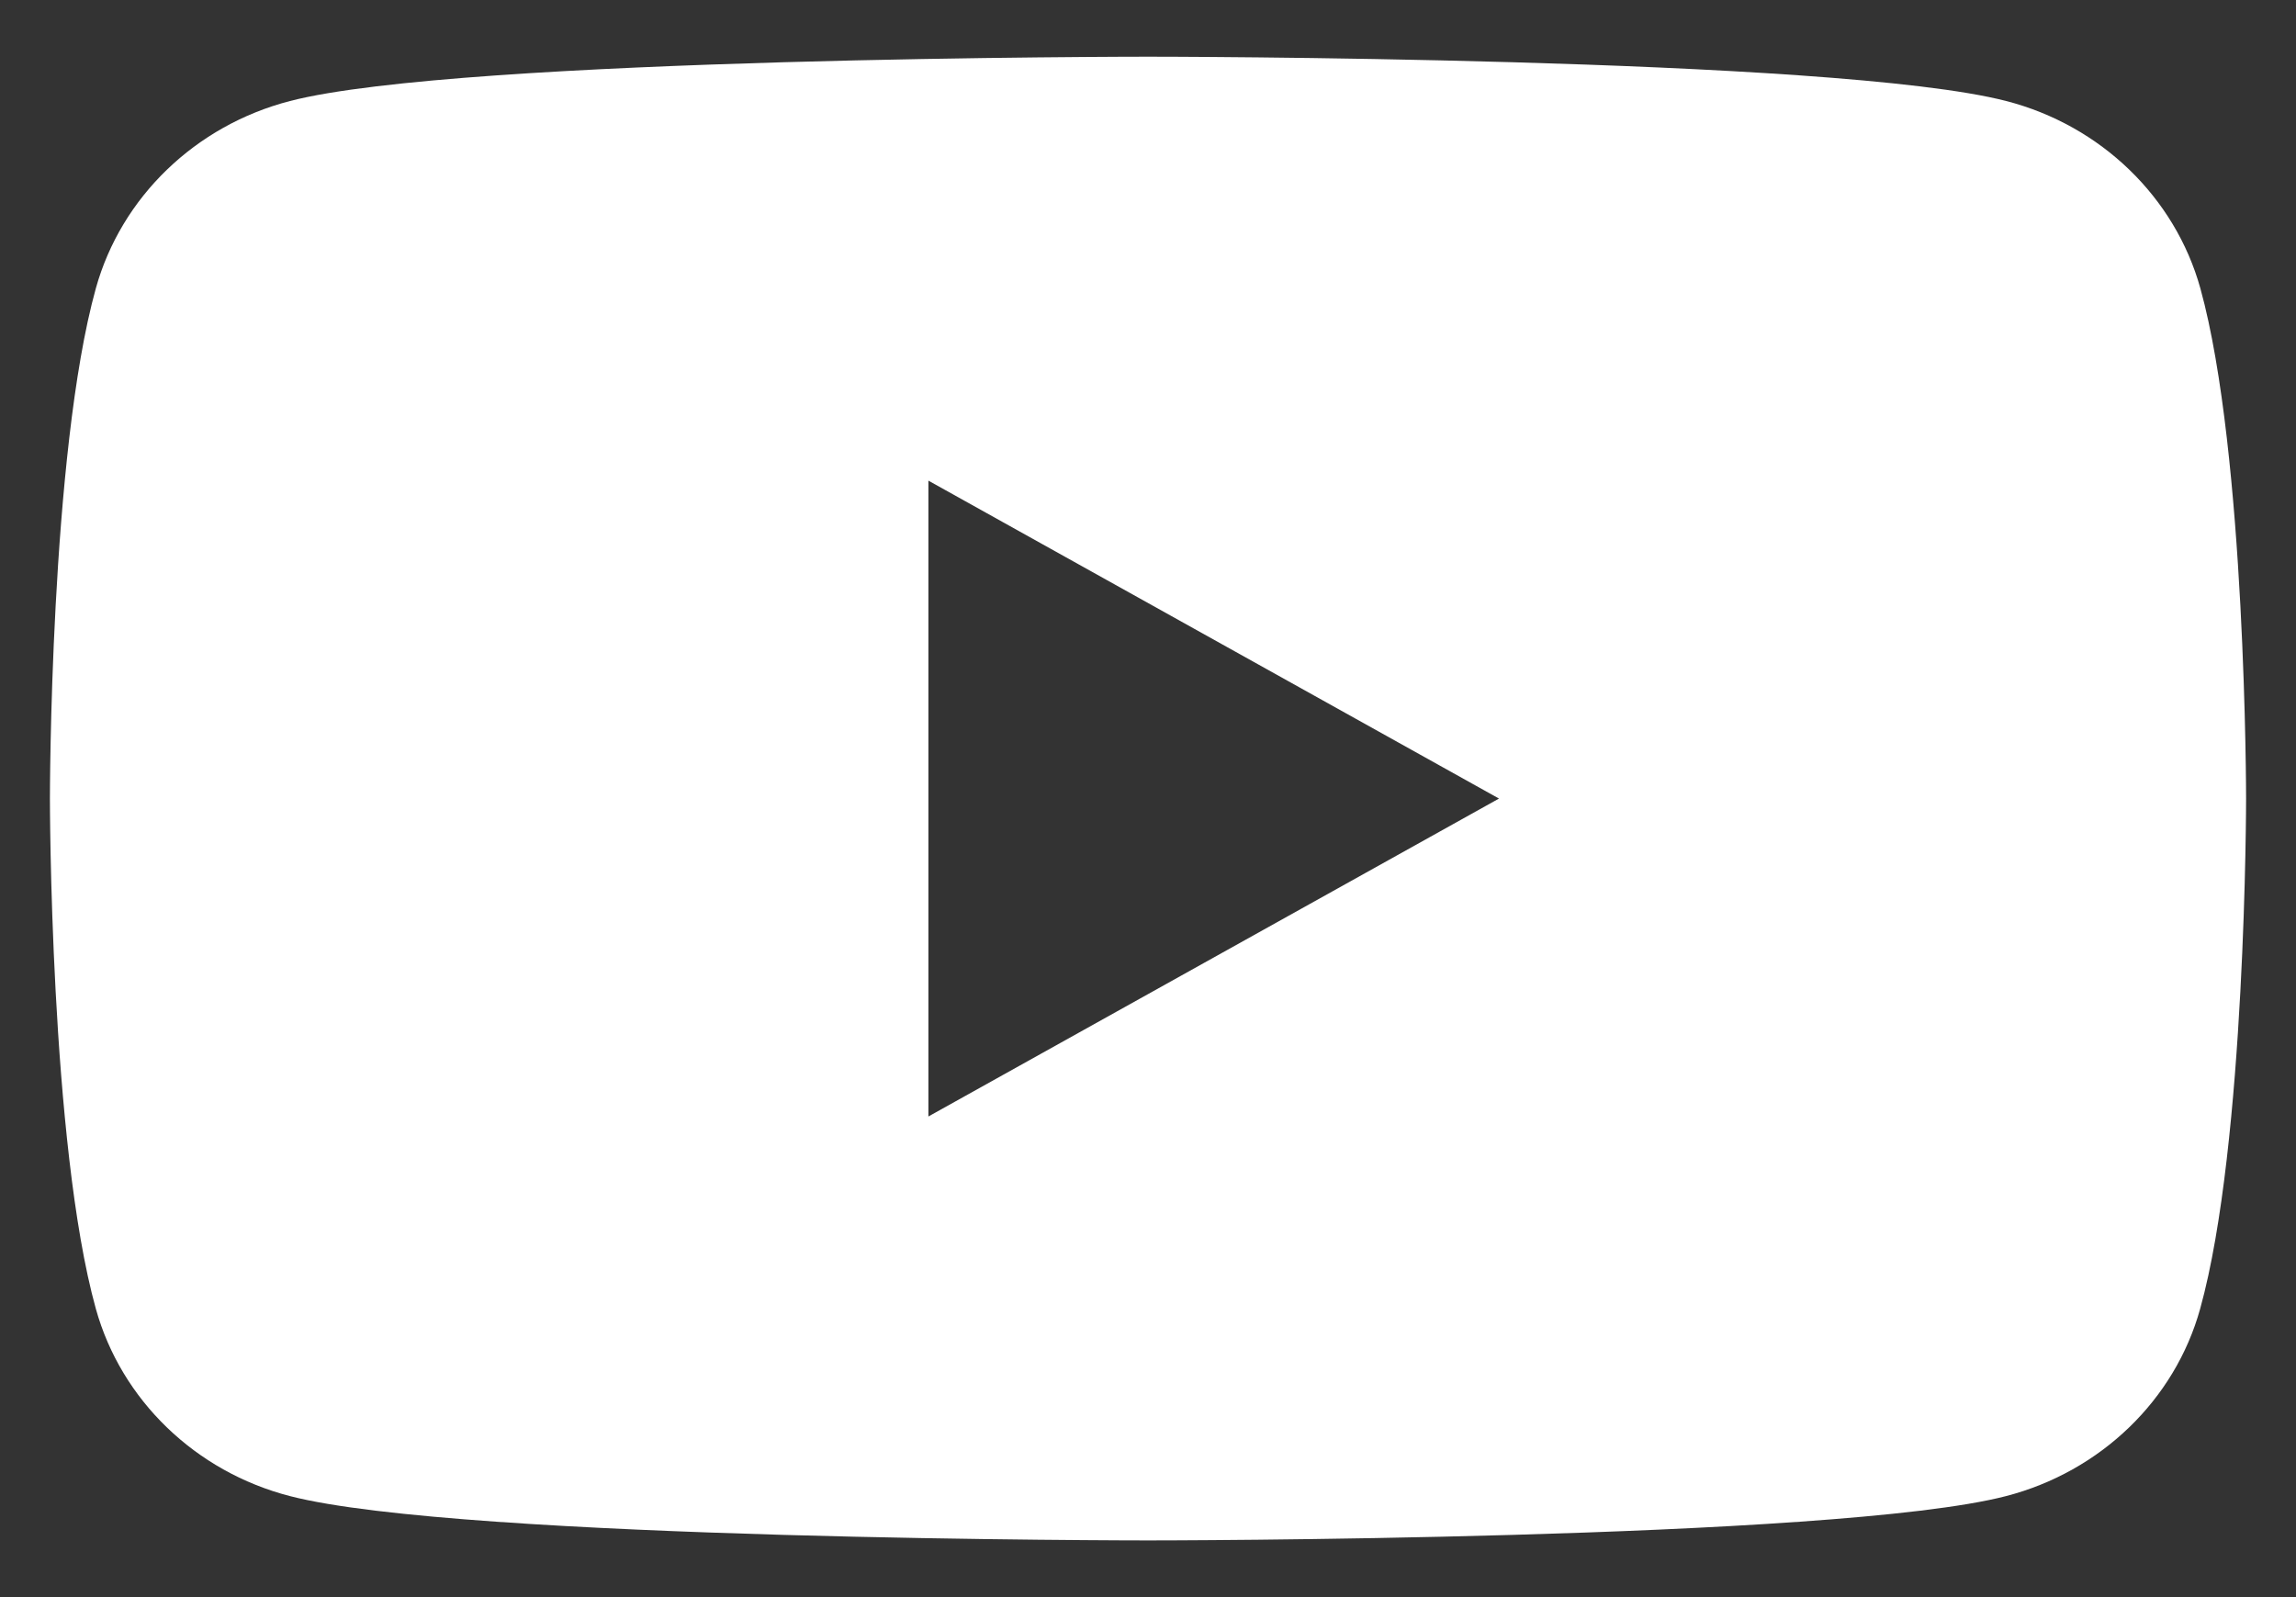 <svg fill="none" height="16" viewBox="0 0 23 16" width="23" xmlns="http://www.w3.org/2000/svg" xmlns:xlink="http://www.w3.org/1999/xlink"><rect x="0" y="0" width="23" height="16" fill="#333333" stroke="none"/><clipPath id="a"><path d="m.5.567h22v14.865h-22z"/></clipPath><g clip-path="url(#a)"><path d="m22.042 2.889c-.254-.914-.998-1.633-1.945-1.877-1.717-.444-8.597-.444-8.597-.444s-6.88 0-8.595.444c-.947.245-1.691.963-1.945 1.877-.46 1.655-.46 5.111-.46 5.111s0 3.456.46 5.111c.254.914.998 1.633 1.945 1.877 1.715.444 8.595.444 8.595.444s6.88 0 8.595-.444c.947-.245 1.692-.963 1.945-1.877.46-1.655.46-5.111.46-5.111s0-3.456-.458-5.111zm-12.742 8.296v-6.37l5.716 3.185z" fill="#fff"/></g></svg>
